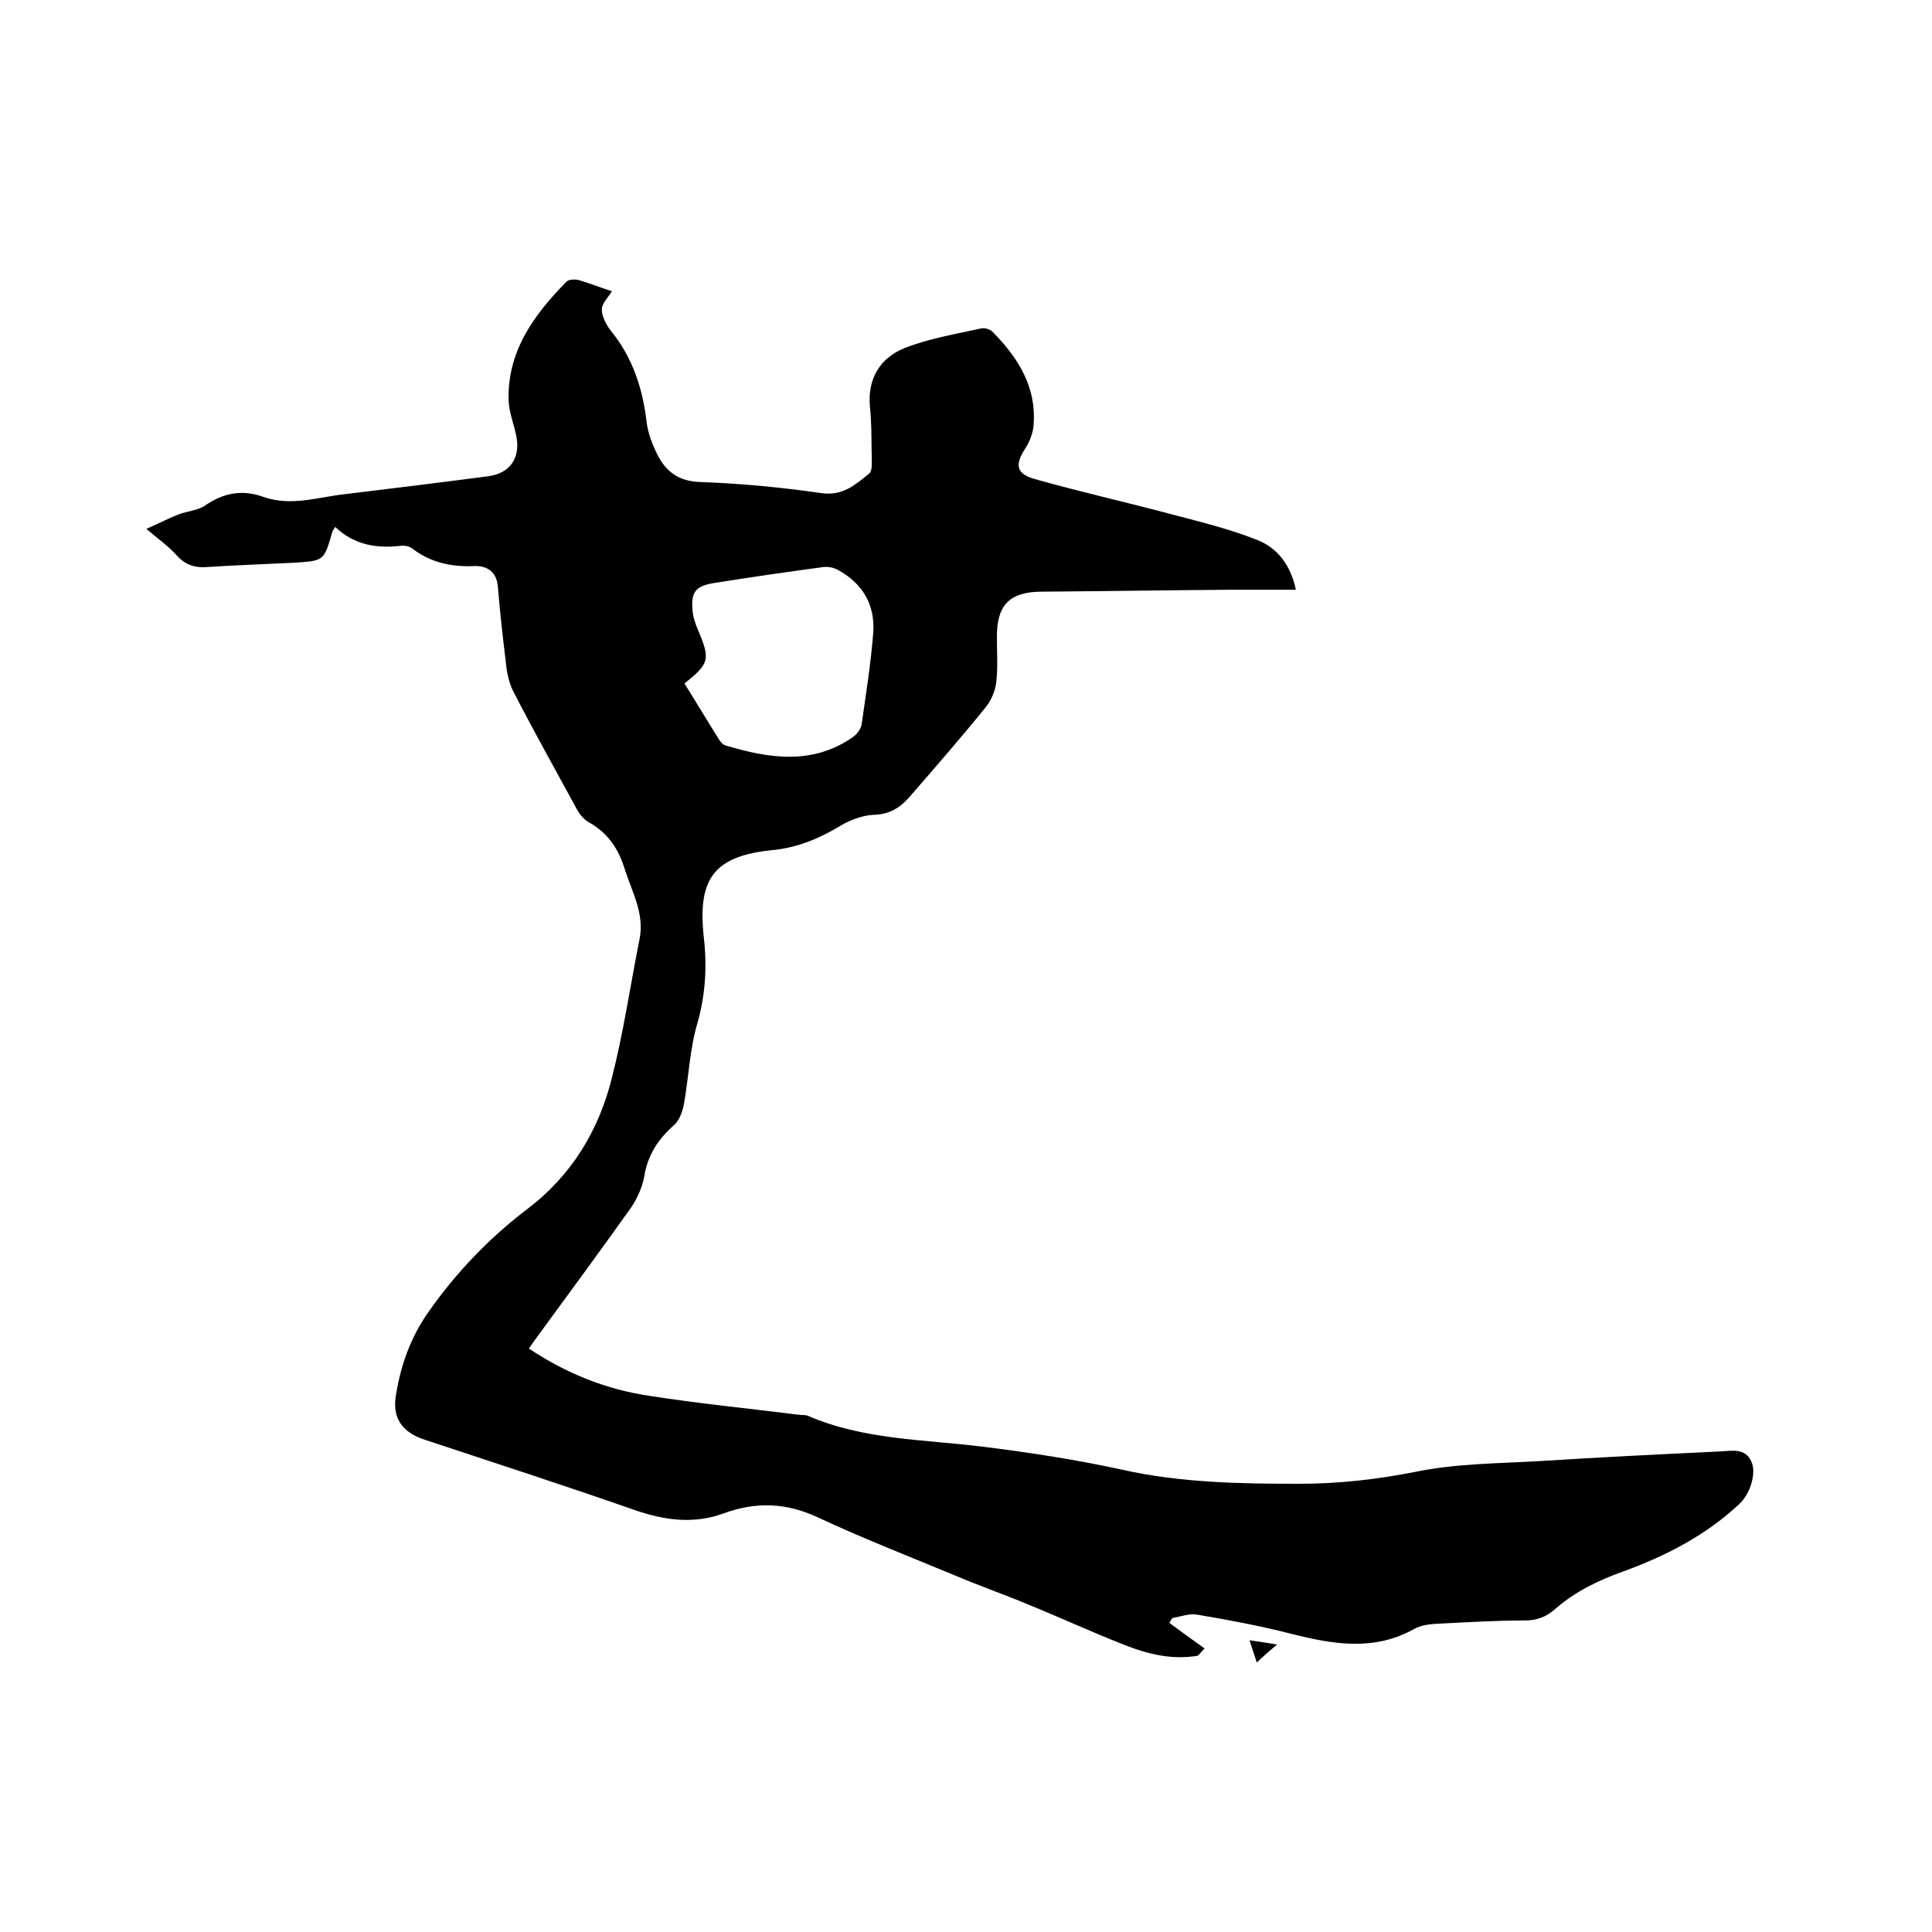 <svg enable-background="new 0 0 400 400" viewBox="0 0 400 400" xmlns="http://www.w3.org/2000/svg"><path d="m248 342.8c-5.3.9-10.3-.3-15.1-2.2-6.9-2.7-13.6-5.8-20.5-8.6-4.8-2-9.7-3.7-14.4-5.7-9.6-4-19.4-7.8-28.8-12.2-6.5-3-12.7-3.2-19.3-.8-6.2 2.3-12.3 1.5-18.6-.7-14.3-5-28.8-9.7-43.3-14.5-4.7-1.5-6.9-4.5-6-9.4 1-6.2 3.1-12 6.8-17.2 5.7-8.1 12.5-15.2 20.4-21.2 9.2-7 14.8-16.3 17.5-27.2 2.4-9.4 3.8-19.1 5.7-28.6 1.1-5.4-1.6-9.9-3.1-14.7-1.3-4.1-3.4-7.3-7.3-9.5-1.1-.6-2.1-1.8-2.7-3-4.4-8.1-8.9-16.1-13.1-24.3-.9-1.8-1.3-4-1.5-6.1-.6-5-1.2-10.1-1.6-15.2-.2-3.3-2.2-4.6-4.9-4.5-4.7.2-9-.7-12.8-3.6-.6-.5-1.6-.7-2.4-.6-5.1.6-9.7-.2-13.6-3.9-.3.5-.5.7-.6 1-1.7 6-1.7 6-7.8 6.4-6 .3-12.1.5-18.1.9-2.7.2-4.6-.5-6.4-2.5-1.6-1.8-3.6-3.2-6.2-5.4 3-1.3 4.8-2.3 6.7-3 1.8-.7 3.9-.8 5.4-1.8 3.9-2.7 7.8-3.4 12.2-1.8 5.7 2 11.3 0 16.9-.6 9.9-1.2 19.7-2.4 29.6-3.7 4.5-.6 6.7-3.8 5.8-8.3-.5-2.5-1.5-4.9-1.6-7.4-.3-10.2 5.3-17.8 12-24.6.5-.5 1.8-.5 2.6-.3 2.3.7 4.6 1.6 6.8 2.3-.8 1.3-2.1 2.5-2.1 3.8 0 1.4.9 3.1 1.8 4.3 4.6 5.6 6.7 12.1 7.5 19.2.3 2.2 1.2 4.5 2.2 6.5 1.8 3.6 4.5 5.6 9 5.7 8.3.3 16.7 1.1 25 2.3 4.4.6 6.9-1.7 9.8-4 .6-.4.6-1.7.6-2.6-.1-3.8 0-7.6-.4-11.4-.5-5.8 2.2-10 7.1-12 5-2 10.5-2.9 15.9-4.1.8-.2 2 .2 2.5.8 5.2 5.3 9 11.3 8.4 19.1-.1 1.7-.8 3.5-1.7 4.9-2.2 3.4-2 5.3 2 6.4 9.6 2.7 19.4 4.9 29.1 7.5 5.7 1.5 11.4 2.9 16.9 5.1 4.1 1.6 6.9 5.1 8 10.3-4.7 0-9.1 0-13.5 0-13.1.1-26.2.3-39.4.4-6.5.1-9.1 2.9-9 9.6 0 3 .2 5.9-.1 8.9-.2 1.9-1 3.9-2.2 5.4-5.1 6.3-10.5 12.5-15.8 18.6-1.9 2.2-4.1 3.6-7.4 3.7-2.5.1-5.2 1.2-7.3 2.5-4.2 2.5-8.6 4.3-13.6 4.8-12.1 1.2-15.6 5.8-14.3 17.9.7 6 .4 11.9-1.3 17.9-1.6 5.4-1.8 11.2-2.8 16.8-.3 1.5-.9 3.3-2 4.3-3.3 2.9-5.5 6.2-6.2 10.6-.4 2.3-1.5 4.7-2.8 6.6-6.4 9-12.9 17.8-19.4 26.7-.5.7-1.1 1.5-1.7 2.4 7.8 5.2 16.1 8.5 25 9.8 10.2 1.6 20.5 2.6 30.8 3.9.6.1 1.3 0 1.9.2 11.5 5 23.9 4.9 36.1 6.4 9.7 1.2 19.5 2.7 29.1 4.8 12.1 2.7 24.3 2.9 36.6 2.9 8.2 0 16.1-.9 24.2-2.5 8.3-1.7 17-1.7 25.6-2.2 12.5-.8 24.9-1.4 37.4-2 2.3-.1 5.1-.8 6.4 2.1 1.1 2.3-.2 6.6-2.4 8.7-6.9 6.5-15.2 10.8-24 14-5.3 1.9-10.1 4.2-14.3 7.9-1.8 1.6-3.8 2.3-6.3 2.3-6.1 0-12.3.4-18.4.7-1.4.1-3 .3-4.3 1-8.5 4.8-17.1 3.2-25.8 1-6.3-1.6-12.7-2.8-19.2-3.9-1.6-.3-3.5.4-5.2.7-.2.3-.4.7-.6 1 2.4 1.8 4.8 3.5 7.3 5.3-.6.6-1 1.1-1.4 1.5zm-106.3-201.3c2.4 3.8 4.7 7.7 7.1 11.5.3.5.8 1.1 1.3 1.3 9 2.7 18 4.2 26.5-1.7.8-.6 1.7-1.7 1.8-2.7.9-6.3 1.9-12.6 2.4-18.9.4-5.8-2.2-10.2-7.3-13-.9-.5-2-.7-3-.6-7.5 1-15.1 2.1-22.6 3.3-3.9.6-4.9 1.9-4.5 5.8.1 1.3.6 2.7 1.1 3.9 2.6 6.1 2.4 7-2.8 11.1z"/><path d="m260.2 344.2c-.6-1.9-1-3-1.5-4.6 2 .3 3.5.5 5.7.9-1.6 1.3-2.6 2.2-4.2 3.7z"/></svg>